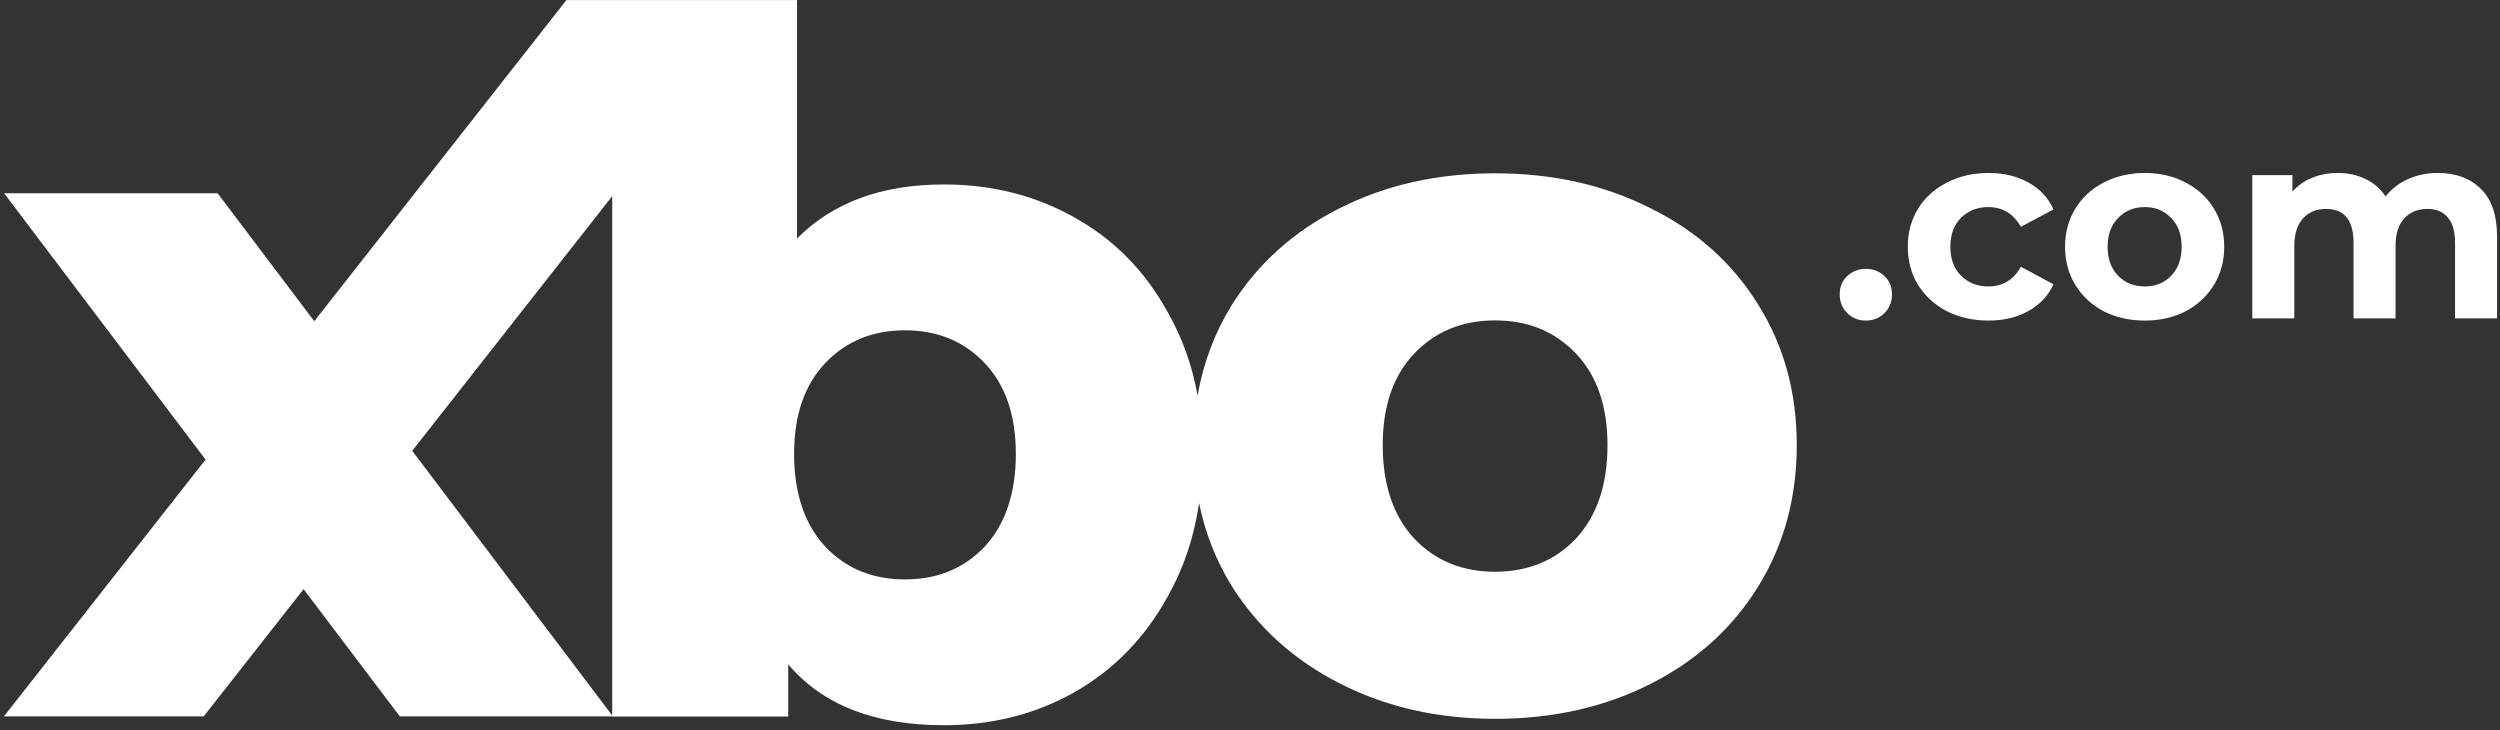<svg xmlns="http://www.w3.org/2000/svg" width="89" height="26" viewBox="0 0 89 26" fill="none"><rect x="0" y="0" width="89" height="26" fill="#333333" stroke="none"/><path d="M28.374 8.493C29.643 7.21 31.386 6.567 33.602 6.567C35.31 6.567 36.856 6.957 38.241 7.736C39.649 8.516 40.758 9.639 41.565 11.105C42.083 12.005 42.44 12.998 42.635 14.085C42.836 12.924 43.241 11.846 43.855 10.852C44.79 9.372 46.066 8.228 47.681 7.419C49.318 6.587 51.167 6.17 53.226 6.17C55.285 6.17 57.133 6.587 58.77 7.419C60.408 8.228 61.683 9.372 62.596 10.852C63.508 12.308 63.965 13.973 63.965 15.846C63.965 17.718 63.508 19.394 62.596 20.873C61.683 22.353 60.408 23.509 58.77 24.341C57.133 25.173 55.285 25.59 53.226 25.59C51.19 25.59 49.354 25.173 47.716 24.341C46.078 23.509 44.79 22.353 43.855 20.873C43.292 19.96 42.903 18.973 42.688 17.911C42.508 19.13 42.134 20.242 41.565 21.246C40.758 22.713 39.649 23.847 38.241 24.649C36.856 25.428 35.31 25.818 33.602 25.818C31.132 25.818 29.285 25.096 28.061 23.652V25.509H21.795V25.503H14.233L10.808 20.974L7.251 25.503H0.14L7.318 16.361L0.146 6.88H7.747L11.188 11.435L20.165 0.003H21.795V0.002H28.374V8.493ZM14.675 16.049L21.795 25.472V6.982L14.675 16.049ZM32.217 11.759C31.063 11.759 30.116 12.148 29.378 12.927C28.639 13.706 28.27 14.783 28.27 16.158C28.27 17.556 28.639 18.657 29.378 19.459C30.116 20.238 31.063 20.627 32.217 20.627C33.371 20.627 34.317 20.238 35.056 19.459C35.794 18.657 36.164 17.556 36.164 16.158C36.164 14.783 35.794 13.706 35.056 12.927C34.317 12.148 33.371 11.759 32.217 11.759ZM53.226 11.406C52.056 11.406 51.096 11.8 50.348 12.586C49.599 13.372 49.225 14.459 49.225 15.846C49.225 17.256 49.599 18.366 50.348 19.175C51.096 19.961 52.056 20.354 53.226 20.354C54.395 20.354 55.355 19.961 56.103 19.175C56.852 18.366 57.227 17.256 57.227 15.846C57.227 14.459 56.852 13.372 56.103 12.586C55.355 11.8 54.395 11.406 53.226 11.406Z" fill="white"></path><path d="M66.424 11.412C66.162 11.412 65.942 11.323 65.763 11.146C65.584 10.969 65.494 10.748 65.494 10.482C65.494 10.21 65.584 9.992 65.763 9.828C65.942 9.657 66.162 9.572 66.424 9.572C66.686 9.572 66.906 9.657 67.085 9.828C67.264 9.992 67.354 10.21 67.354 10.482C67.354 10.748 67.264 10.969 67.085 11.146C66.906 11.323 66.686 11.412 66.424 11.412Z" fill="white"></path><path d="M70.794 11.412C70.245 11.412 69.749 11.301 69.308 11.08C68.874 10.852 68.532 10.539 68.282 10.141C68.04 9.743 67.918 9.291 67.918 8.785C67.918 8.279 68.04 7.827 68.282 7.429C68.532 7.031 68.874 6.721 69.308 6.5C69.749 6.272 70.245 6.158 70.794 6.158C71.337 6.158 71.81 6.272 72.213 6.5C72.622 6.721 72.919 7.04 73.104 7.457L71.944 8.074C71.676 7.606 71.289 7.372 70.784 7.372C70.395 7.372 70.072 7.498 69.816 7.751C69.561 8.004 69.433 8.349 69.433 8.785C69.433 9.221 69.561 9.566 69.816 9.818C70.072 10.071 70.395 10.198 70.784 10.198C71.296 10.198 71.682 9.964 71.944 9.496L73.104 10.122C72.919 10.527 72.622 10.843 72.213 11.07C71.81 11.298 71.337 11.412 70.794 11.412Z" fill="white"></path><path d="M76.354 11.412C75.811 11.412 75.322 11.301 74.887 11.08C74.459 10.852 74.124 10.539 73.881 10.141C73.638 9.743 73.516 9.291 73.516 8.785C73.516 8.279 73.638 7.827 73.881 7.429C74.124 7.031 74.459 6.721 74.887 6.5C75.322 6.272 75.811 6.158 76.354 6.158C76.897 6.158 77.383 6.272 77.811 6.5C78.239 6.721 78.575 7.031 78.817 7.429C79.06 7.827 79.182 8.279 79.182 8.785C79.182 9.291 79.06 9.743 78.817 10.141C78.575 10.539 78.239 10.852 77.811 11.08C77.383 11.301 76.897 11.412 76.354 11.412ZM76.354 10.198C76.737 10.198 77.05 10.071 77.293 9.818C77.543 9.559 77.667 9.215 77.667 8.785C77.667 8.355 77.543 8.014 77.293 7.761C77.05 7.502 76.737 7.372 76.354 7.372C75.97 7.372 75.654 7.502 75.405 7.761C75.156 8.014 75.031 8.355 75.031 8.785C75.031 9.215 75.156 9.559 75.405 9.818C75.654 10.071 75.97 10.198 76.354 10.198Z" fill="white"></path><path d="M86.786 6.158C87.431 6.158 87.943 6.348 88.32 6.727C88.703 7.1 88.895 7.663 88.895 8.415V11.336H87.4V8.643C87.4 8.238 87.313 7.938 87.141 7.742C86.975 7.54 86.735 7.438 86.422 7.438C86.07 7.438 85.792 7.552 85.588 7.78C85.383 8.001 85.281 8.333 85.281 8.775V11.336H83.786V8.643C83.786 7.84 83.46 7.438 82.808 7.438C82.463 7.438 82.188 7.552 81.983 7.78C81.779 8.001 81.677 8.333 81.677 8.775V11.336H80.181V6.234H81.61V6.822C81.801 6.607 82.035 6.443 82.309 6.329C82.591 6.215 82.897 6.158 83.23 6.158C83.594 6.158 83.923 6.231 84.217 6.376C84.511 6.515 84.747 6.721 84.926 6.993C85.137 6.727 85.402 6.522 85.722 6.376C86.048 6.231 86.403 6.158 86.786 6.158Z" fill="white"></path></svg>